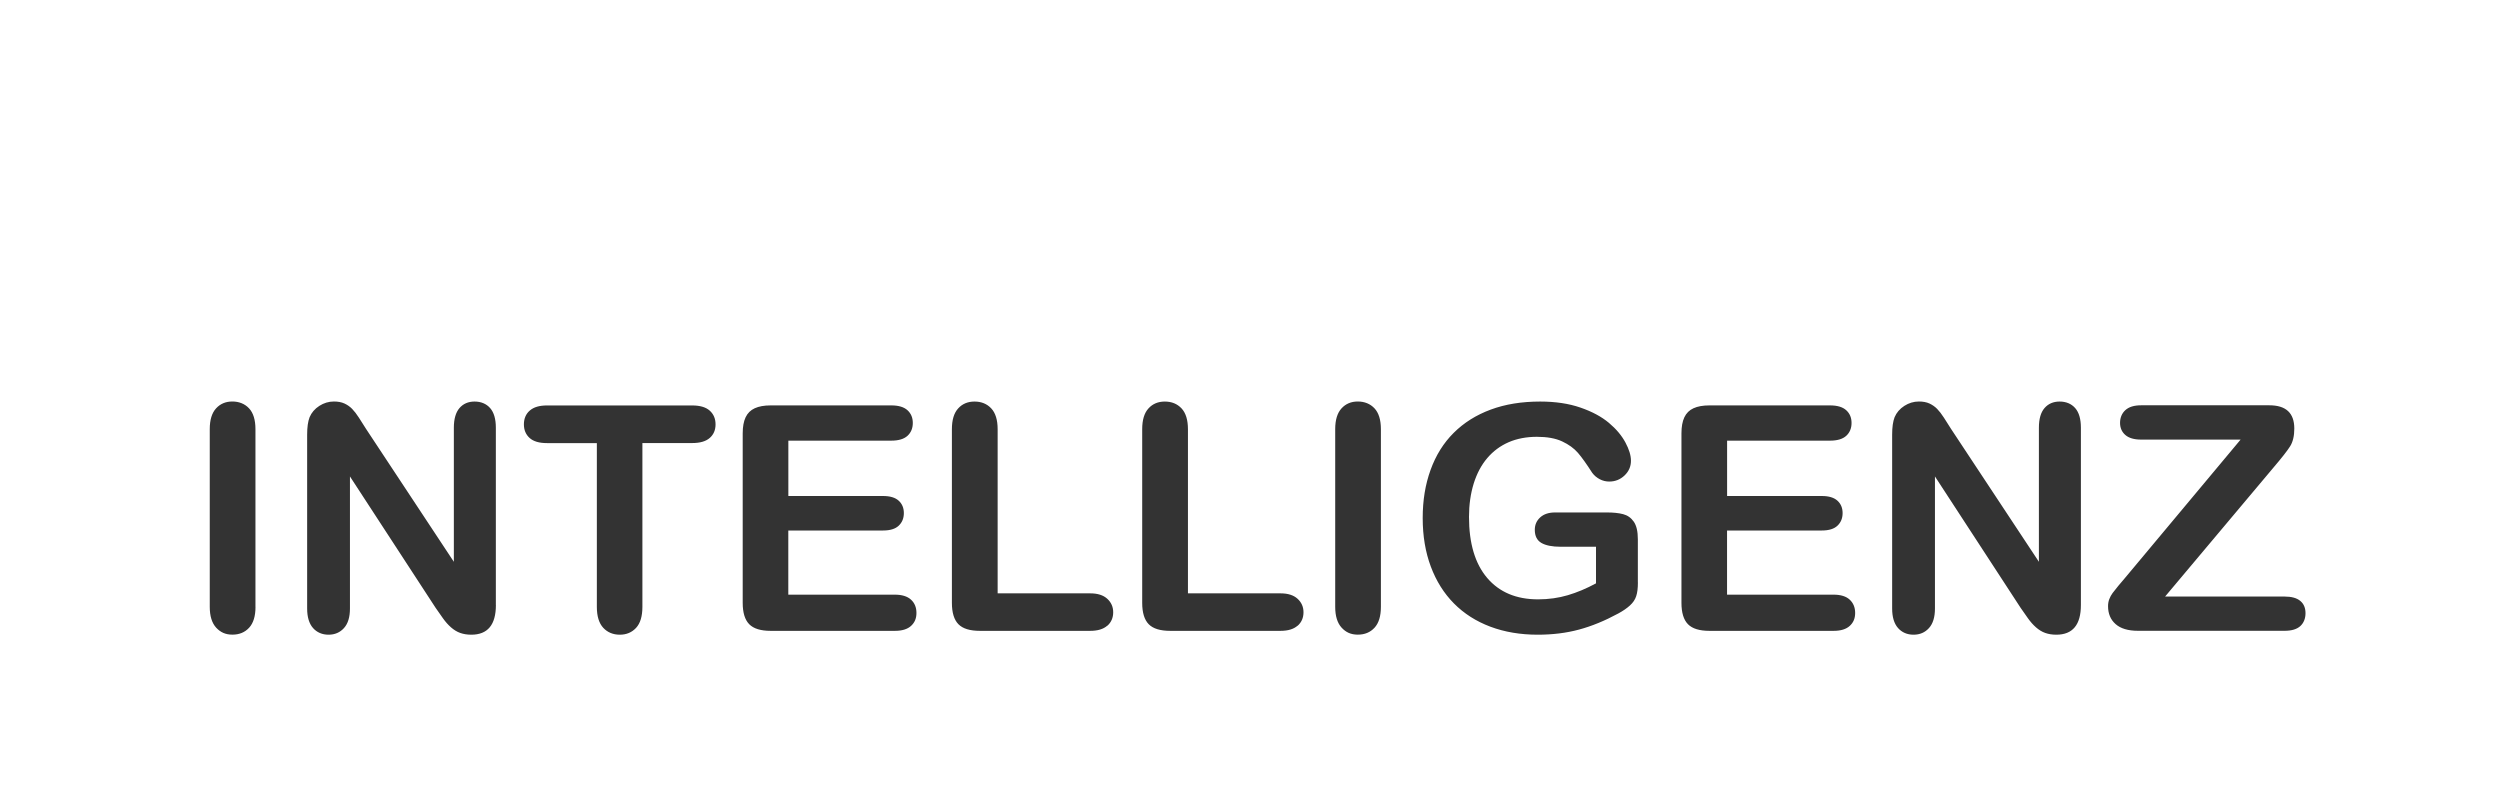 <?xml version="1.0" encoding="UTF-8"?>
<svg id="Layer_3" xmlns="http://www.w3.org/2000/svg" version="1.1" viewBox="0 0 500 160">
  <rect x="0" y="0" width="500" height="160" fill="#333333" stroke="none"/>
  <!-- Generator: Adobe Illustrator 29.8.1, SVG Export Plug-In . SVG Version: 2.1.1 Build 2)  -->
  <defs>
    <style>
      .st0 {
        fill: #fff;
      }
    </style>
  </defs>
  <path class="st0" d="M0,0v160h500V0H0ZM51.1,121.37c0,1.87-.43,3.26-1.28,4.18s-1.96,1.38-3.34,1.38-2.39-.47-3.25-1.4c-.85-.93-1.28-2.32-1.28-4.17v-35.53c0-1.85.42-3.23,1.26-4.15.84-.92,1.93-1.38,3.26-1.38s2.49.46,3.34,1.37c.85.91,1.28,2.3,1.28,4.17v35.53ZM99.18,121c0,3.96-1.64,5.94-4.92,5.94-.82,0-1.56-.12-2.21-.35s-1.27-.61-1.85-1.12-1.11-1.11-1.6-1.8-.98-1.39-1.48-2.11l-17.13-26.27v26.42c0,1.72-.4,3.03-1.2,3.91s-1.83,1.32-3.08,1.32-2.33-.45-3.11-1.34c-.78-.89-1.17-2.19-1.17-3.89v-34.79c0-1.48.16-2.63.49-3.48.39-.92,1.04-1.68,1.94-2.26.9-.58,1.88-.88,2.92-.88.82,0,1.52.13,2.11.4s1.1.63,1.54,1.08c.44.45.89,1.04,1.35,1.75.46.72.94,1.47,1.43,2.25l17.56,26.58v-26.82c0-1.74.38-3.05,1.12-3.92.75-.87,1.76-1.31,3.03-1.31s2.35.44,3.11,1.31c.76.87,1.14,2.18,1.14,3.92v35.47ZM141.96,87.58c-.78.69-1.95,1.03-3.51,1.03h-9.97v32.76c0,1.89-.42,3.29-1.26,4.2-.84.91-1.93,1.37-3.26,1.37s-2.46-.46-3.31-1.38c-.85-.92-1.28-2.32-1.28-4.18v-32.76h-9.97c-1.56,0-2.72-.34-3.48-1.03-.76-.69-1.14-1.59-1.14-2.72s.39-2.09,1.19-2.77c.79-.68,1.93-1.01,3.43-1.01h29.04c1.58,0,2.75.35,3.52,1.05s1.15,1.61,1.15,2.74-.39,2.04-1.17,2.72ZM182.22,125.17c-.73.67-1.81,1-3.25,1h-24.83c-1.99,0-3.42-.44-4.29-1.32s-1.31-2.31-1.31-4.28v-33.9c0-1.31.19-2.38.58-3.21.39-.83,1-1.43,1.83-1.81s1.89-.57,3.18-.57h24.12c1.46,0,2.54.32,3.25.97.71.65,1.06,1.49,1.06,2.54s-.35,1.92-1.06,2.57c-.71.65-1.79.97-3.25.97h-20.58v11.07h18.95c1.39,0,2.43.31,3.12.94.69.63,1.03,1.45,1.03,2.48s-.34,1.86-1.02,2.51c-.68.65-1.72.97-3.14.97h-18.95v12.83h21.29c1.43,0,2.52.33,3.25,1s1.09,1.55,1.09,2.66-.36,1.93-1.09,2.6ZM221.45,125.14c-.78.69-1.92,1.03-3.41,1.03h-22.06c-1.99,0-3.42-.44-4.29-1.32s-1.31-2.31-1.31-4.28v-34.73c0-1.85.41-3.23,1.25-4.15.83-.92,1.92-1.38,3.28-1.38s2.49.46,3.34,1.37c.85.91,1.28,2.3,1.28,4.17v32.82h18.52c1.48,0,2.61.36,3.4,1.08.79.72,1.19,1.62,1.19,2.71s-.39,2-1.17,2.69ZM259.51,125.14c-.78.69-1.92,1.03-3.41,1.03h-22.06c-1.99,0-3.42-.44-4.29-1.32s-1.31-2.31-1.31-4.28v-34.73c0-1.85.41-3.23,1.25-4.15.83-.92,1.92-1.38,3.28-1.38s2.49.46,3.34,1.37c.85.91,1.28,2.3,1.28,4.17v32.82h18.52c1.48,0,2.61.36,3.4,1.08.79.72,1.19,1.62,1.19,2.71s-.39,2-1.17,2.69ZM276.18,121.37c0,1.87-.43,3.26-1.28,4.18-.85.92-1.96,1.38-3.34,1.38s-2.39-.47-3.24-1.4c-.85-.93-1.28-2.32-1.28-4.17v-35.53c0-1.85.42-3.23,1.26-4.15.84-.92,1.93-1.38,3.26-1.38s2.49.46,3.34,1.37c.85.91,1.28,2.3,1.28,4.17v35.53ZM327.58,116.48c0,1.15-.11,2.07-.34,2.75-.22.69-.64,1.31-1.25,1.86-.6.55-1.38,1.09-2.32,1.6-2.73,1.48-5.35,2.55-7.88,3.23-2.52.68-5.27,1.02-8.24,1.02-3.46,0-6.62-.53-9.47-1.6-2.85-1.07-5.28-2.62-7.29-4.65s-3.55-4.49-4.63-7.38-1.62-6.12-1.62-9.69.52-6.72,1.57-9.63c1.05-2.91,2.58-5.38,4.62-7.41,2.03-2.03,4.5-3.58,7.41-4.66,2.91-1.08,6.21-1.61,9.9-1.61,3.04,0,5.72.4,8.06,1.21s4.23,1.83,5.69,3.06c1.46,1.23,2.55,2.53,3.29,3.91.74,1.38,1.11,2.59,1.11,3.66,0,1.15-.43,2.13-1.28,2.94-.85.81-1.87,1.22-3.06,1.22-.66,0-1.29-.15-1.89-.46-.6-.31-1.11-.74-1.52-1.29-1.13-1.76-2.08-3.1-2.86-4s-1.83-1.66-3.15-2.28c-1.32-.62-3.01-.92-5.06-.92s-4,.36-5.66,1.09c-1.66.73-3.08,1.78-4.26,3.17-1.18,1.38-2.08,3.08-2.71,5.09-.62,2.01-.94,4.24-.94,6.67,0,5.29,1.21,9.36,3.64,12.21,2.43,2.85,5.82,4.28,10.17,4.28,2.11,0,4.1-.28,5.95-.83,1.86-.55,3.74-1.34,5.64-2.37v-7.32h-7.07c-1.7,0-2.99-.26-3.86-.77-.87-.51-1.31-1.38-1.31-2.62,0-1,.36-1.83,1.09-2.49s1.72-.98,2.97-.98h10.37c1.27,0,2.35.11,3.23.34.88.23,1.6.73,2.14,1.51s.81,1.95.81,3.51v8.64ZM369.96,125.17c-.73.67-1.81,1-3.24,1h-24.83c-1.99,0-3.42-.44-4.29-1.32s-1.31-2.31-1.31-4.28v-33.9c0-1.31.19-2.38.58-3.21.39-.83,1-1.43,1.83-1.81s1.89-.57,3.18-.57h24.12c1.46,0,2.54.32,3.25.97.71.65,1.06,1.49,1.06,2.54s-.35,1.92-1.06,2.57c-.71.65-1.79.97-3.25.97h-20.58v11.07h18.95c1.39,0,2.43.31,3.12.94.69.63,1.03,1.45,1.03,2.48s-.34,1.86-1.02,2.51c-.68.65-1.72.97-3.14.97h-18.95v12.83h21.29c1.43,0,2.52.33,3.24,1s1.09,1.55,1.09,2.66-.36,1.93-1.09,2.6ZM416.18,121c0,3.96-1.64,5.94-4.92,5.94-.82,0-1.56-.12-2.21-.35s-1.27-.61-1.85-1.12-1.11-1.11-1.6-1.8-.98-1.39-1.48-2.11l-17.13-26.27v26.42c0,1.72-.4,3.03-1.2,3.91-.8.88-1.82,1.32-3.08,1.32s-2.33-.45-3.11-1.34c-.78-.89-1.17-2.19-1.17-3.89v-34.79c0-1.48.16-2.63.49-3.48.39-.92,1.04-1.68,1.94-2.26.9-.58,1.88-.88,2.92-.88.82,0,1.52.13,2.11.4.58.27,1.1.63,1.54,1.08s.89,1.04,1.35,1.75.94,1.47,1.43,2.25l17.57,26.58v-26.82c0-1.74.37-3.05,1.12-3.92.75-.87,1.76-1.31,3.03-1.31s2.35.44,3.11,1.31c.76.87,1.14,2.18,1.14,3.92v35.47ZM460.07,125.21c-.7.64-1.75.95-3.17.95h-29.29c-1.99,0-3.49-.45-4.49-1.34-1.01-.89-1.51-2.09-1.51-3.58,0-.51.08-.98.25-1.42s.38-.83.66-1.21.66-.86,1.15-1.45c.49-.58.92-1.09,1.29-1.52l23.16-27.72h-19.9c-1.39,0-2.45-.31-3.15-.92s-1.06-1.42-1.06-2.43.35-1.89,1.06-2.54c.71-.65,1.76-.97,3.15-.97h25.66c3.32,0,4.98,1.55,4.98,4.65,0,1.48-.28,2.66-.83,3.54-.55.88-1.67,2.31-3.35,4.28l-21.66,25.78h23.87c1.42,0,2.47.29,3.17.88.7.58,1.04,1.4,1.04,2.45s-.35,1.95-1.04,2.58Z"/>
</svg>